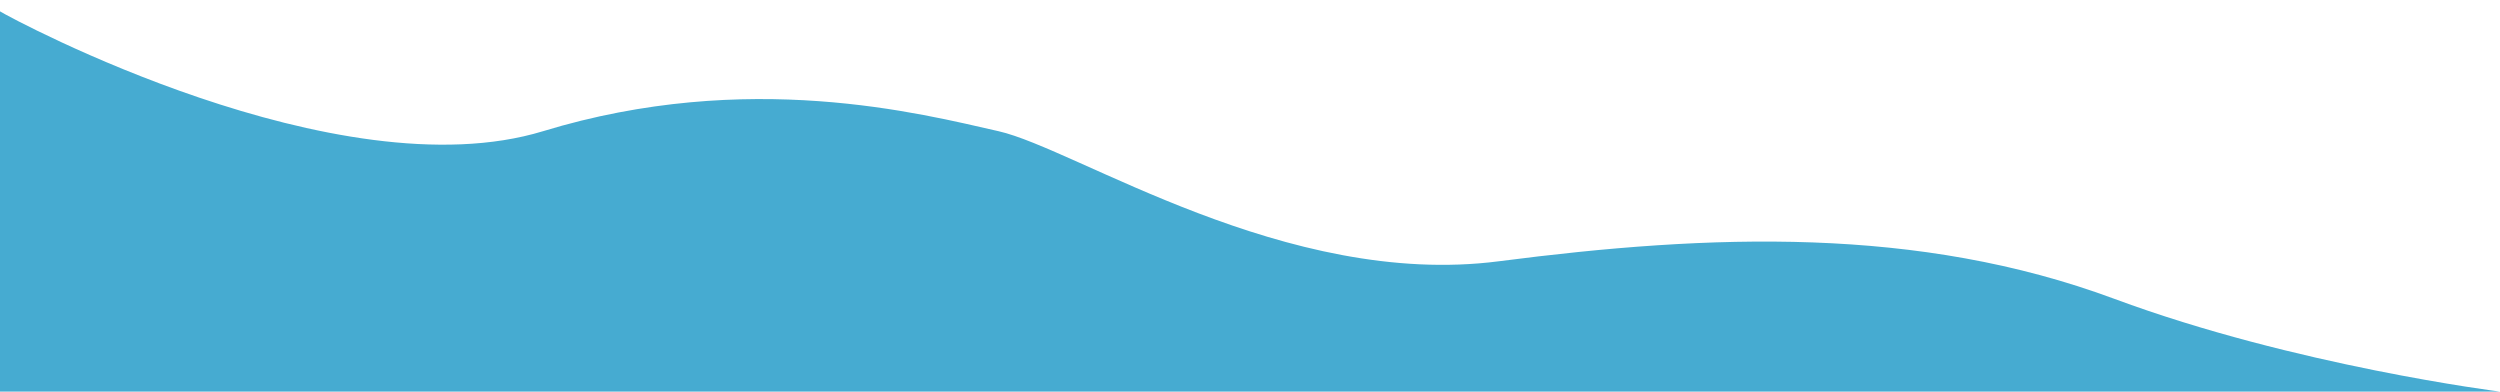 <?xml version="1.0" encoding="utf-8"?>
<!-- Generator: Adobe Illustrator 16.0.0, SVG Export Plug-In . SVG Version: 6.00 Build 0)  -->
<!DOCTYPE svg PUBLIC "-//W3C//DTD SVG 1.1//EN" "http://www.w3.org/Graphics/SVG/1.1/DTD/svg11.dtd">
<svg version="1.1" id="レイヤー_1" xmlns="http://www.w3.org/2000/svg" xmlns:xlink="http://www.w3.org/1999/xlink" x="0px"
	 y="0px" width="798px" height="125px" viewBox="0 0 798 125" enable-background="new 0 0 798 125" xml:space="preserve">
<path fill="#46ABD1" d="M798,125c0,0-65.404-8.213-123.123-29.621C612.245,72.148,546.303,74.615,478.423,83.4
	c-67.88,8.783-134.962-35.938-159.718-41.527c-24.758-5.59-79.859-19.965-145.344,0C107.876,61.838,3.924,6.102,0,3.623V125H798z"/>
</svg>
